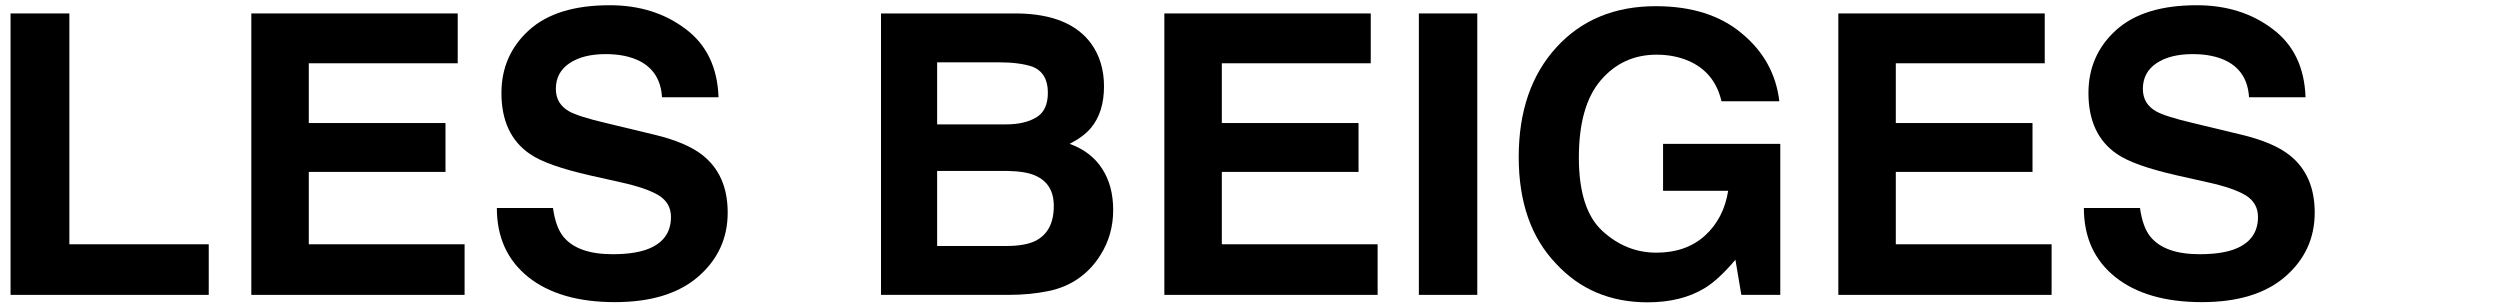 <svg width="390" height="48" viewBox="0 0 390 48" fill="none" xmlns="http://www.w3.org/2000/svg">
<mask id="mask0_12067_1294" style="mask-type:alpha" maskUnits="userSpaceOnUse" x="0" y="0" width="390" height="48">
<rect width="390" height="48" fill="#D9D9D9"/>
</mask>
<g mask="url(#mask0_12067_1294)">
<path d="M343.133 39.656C345.298 39.656 347.055 39.417 348.405 38.941C350.967 38.028 352.248 36.33 352.248 33.848C352.248 32.398 351.612 31.276 350.341 30.482C349.07 29.707 347.075 29.023 344.354 28.427L339.708 27.384C335.141 26.352 331.984 25.23 330.236 24.019C327.278 21.993 325.798 18.826 325.798 14.517C325.798 10.585 327.228 7.319 330.087 4.718C332.947 2.117 337.146 0.816 342.687 0.816C347.313 0.816 351.255 2.047 354.511 4.509C357.788 6.952 359.505 10.506 359.664 15.172H350.848C350.689 12.531 349.537 10.655 347.393 9.543C345.963 8.808 344.186 8.441 342.061 8.441C339.698 8.441 337.812 8.917 336.402 9.871C334.992 10.824 334.287 12.154 334.287 13.862C334.287 15.431 334.982 16.602 336.372 17.377C337.266 17.893 339.172 18.498 342.091 19.193L349.656 21.01C352.972 21.805 355.474 22.867 357.162 24.197C359.783 26.262 361.094 29.251 361.094 33.163C361.094 37.174 359.555 40.51 356.477 43.17C353.419 45.811 349.09 47.132 343.491 47.132C337.772 47.132 333.274 45.831 329.998 43.23C326.722 40.609 325.083 37.015 325.083 32.448H333.84C334.118 34.453 334.664 35.953 335.479 36.945C336.968 38.752 339.519 39.656 343.133 39.656Z" fill="black"/>
<path d="M317.071 26.818H295.745V38.107H320.05V46H286.78V2.097H318.978V9.871H295.745V19.193H317.071V26.818Z" fill="black"/>
<path d="M265.96 44.928C263.537 46.417 260.559 47.162 257.024 47.162C251.206 47.162 246.441 45.146 242.728 41.115C238.855 37.065 236.919 31.524 236.919 24.495C236.919 17.386 238.875 11.688 242.787 7.398C246.699 3.109 251.872 0.965 258.305 0.965C263.885 0.965 268.363 2.385 271.738 5.224C275.134 8.044 277.08 11.568 277.576 15.798H268.551C267.856 12.8 266.159 10.705 263.458 9.513C261.949 8.858 260.271 8.53 258.424 8.53C254.89 8.53 251.981 9.871 249.697 12.551C247.434 15.212 246.302 19.223 246.302 24.584C246.302 29.985 247.533 33.808 249.995 36.052C252.457 38.296 255.257 39.417 258.395 39.417C261.472 39.417 263.994 38.534 265.96 36.767C267.926 34.98 269.137 32.646 269.594 29.767H259.437V22.44H277.725V46H271.649L270.726 40.52C268.958 42.605 267.37 44.074 265.96 44.928Z" fill="black"/>
<path d="M221.342 2.097H230.456V46H221.342V2.097Z" fill="black"/>
<path d="M211.93 26.818H190.604V38.107H214.908V46H181.638V2.097H213.836V9.871H190.604V19.193H211.93V26.818Z" fill="black"/>
<path d="M157.333 46H137.437V2.097H158.763C164.144 2.176 167.957 3.735 170.201 6.773C171.551 8.639 172.226 10.873 172.226 13.475C172.226 16.155 171.551 18.31 170.201 19.938C169.446 20.851 168.334 21.685 166.865 22.44C169.109 23.254 170.796 24.545 171.928 26.312C173.08 28.079 173.656 30.224 173.656 32.746C173.656 35.347 173 37.68 171.69 39.745C170.856 41.115 169.813 42.267 168.562 43.2C167.153 44.273 165.485 45.007 163.559 45.404C161.652 45.801 159.577 46 157.333 46ZM157.125 26.669H146.194V38.375H156.976C158.902 38.375 160.401 38.117 161.474 37.601C163.42 36.648 164.393 34.821 164.393 32.12C164.393 29.837 163.449 28.268 161.563 27.414C160.511 26.938 159.031 26.689 157.125 26.669ZM161.682 18.3C162.874 17.585 163.469 16.304 163.469 14.457C163.469 12.412 162.675 11.062 161.086 10.407C159.716 9.95 157.969 9.722 155.844 9.722H146.194V19.402H156.976C158.902 19.402 160.471 19.035 161.682 18.3Z" fill="black"/>
<path d="M95.559 39.656C97.724 39.656 99.481 39.417 100.831 38.941C103.393 38.028 104.673 36.33 104.673 33.848C104.673 32.398 104.038 31.276 102.767 30.482C101.496 29.707 99.501 29.023 96.78 28.427L92.134 27.384C87.567 26.352 84.409 25.23 82.662 24.019C79.704 21.993 78.224 18.826 78.224 14.517C78.224 10.585 79.654 7.319 82.513 4.718C85.373 2.117 89.572 0.816 95.112 0.816C99.739 0.816 103.681 2.047 106.937 4.509C110.213 6.952 111.931 10.506 112.09 15.172H103.273C103.115 12.531 101.963 10.655 99.818 9.543C98.389 8.808 96.612 8.441 94.487 8.441C92.124 8.441 90.237 8.917 88.828 9.871C87.418 10.824 86.713 12.154 86.713 13.862C86.713 15.431 87.408 16.602 88.798 17.377C89.691 17.893 91.598 18.498 94.517 19.193L102.082 21.01C105.398 21.805 107.9 22.867 109.588 24.197C112.209 26.262 113.52 29.251 113.52 33.163C113.52 37.174 111.981 40.51 108.903 43.17C105.845 45.811 101.516 47.132 95.916 47.132C90.198 47.132 85.7 45.831 82.424 43.23C79.147 40.609 77.509 37.015 77.509 32.448H86.266C86.544 34.453 87.09 35.953 87.904 36.945C89.394 38.752 91.945 39.656 95.559 39.656Z" fill="black"/>
<path d="M69.497 26.818H48.171V38.107H72.476V46H39.206V2.097H71.403V9.871H48.171V19.193H69.497V26.818Z" fill="black"/>
<path d="M1.646 2.097H10.82V38.107H32.563V46H1.646V2.097Z" fill="black"/>
</g>
</svg>
